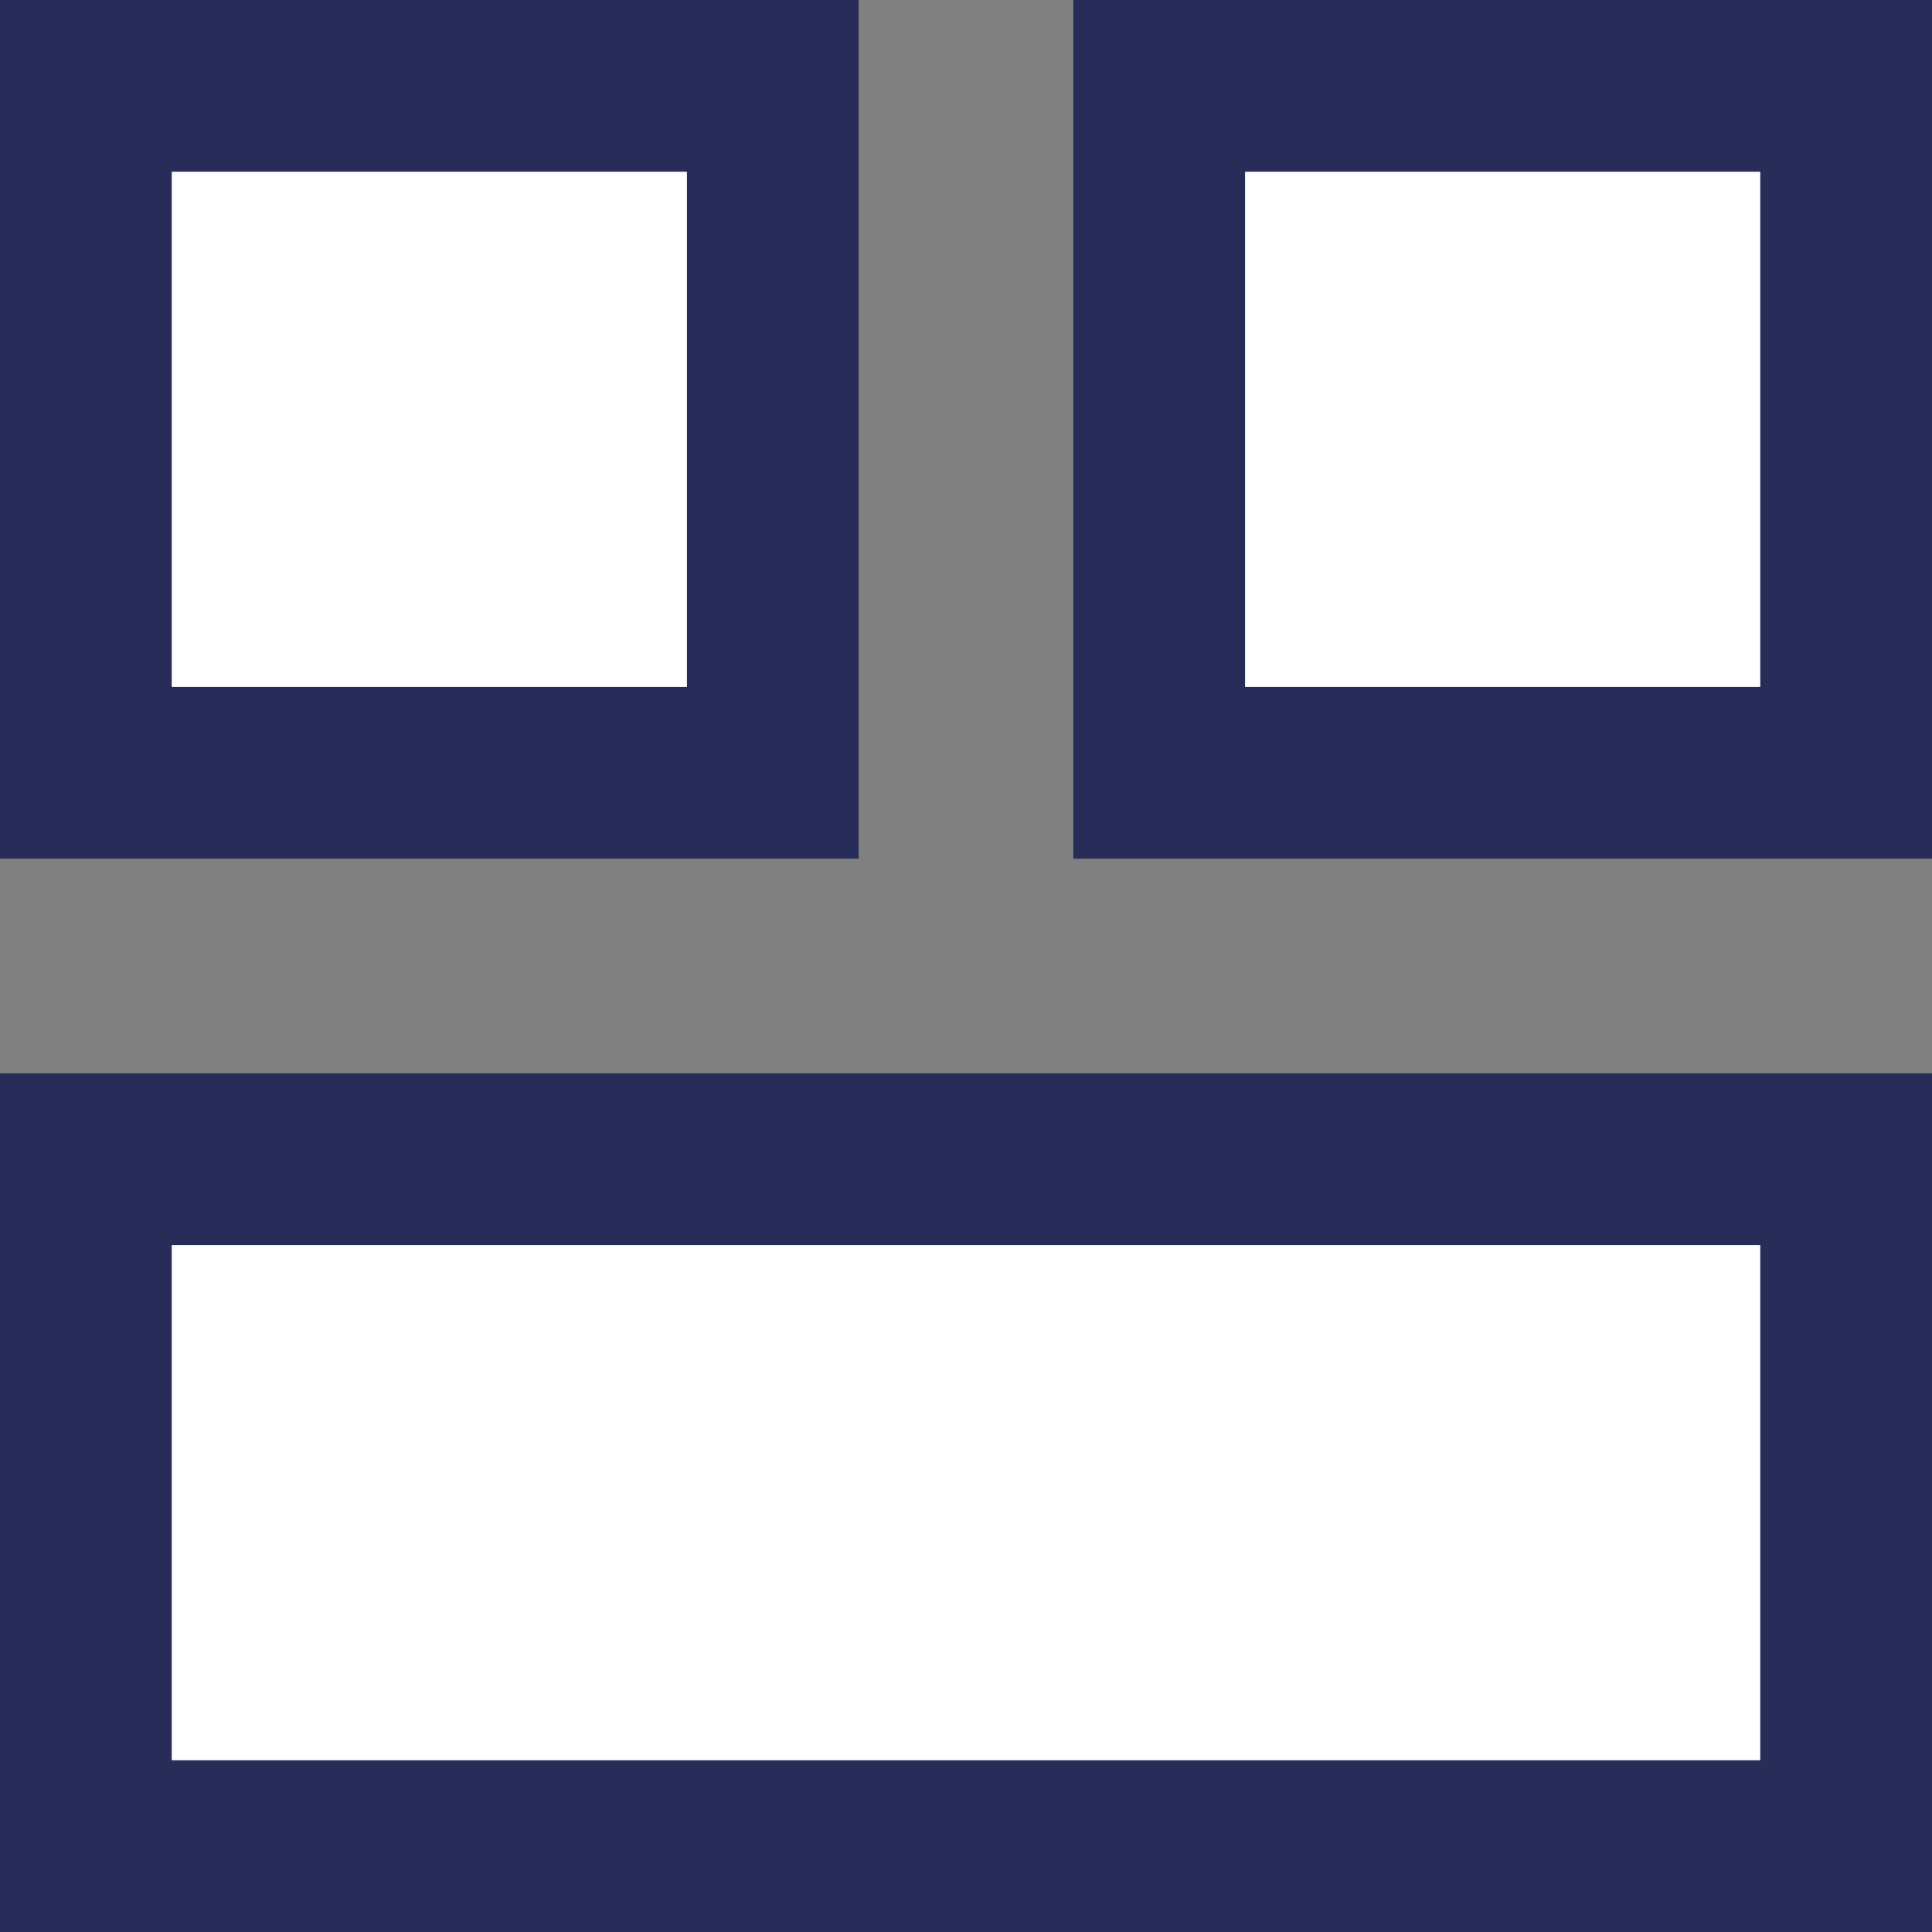 <?xml version="1.0" encoding="UTF-8"?>
<svg xmlns="http://www.w3.org/2000/svg" width="180" height="180" viewBox="0 0 180 180" fill="none">
  <rect x="0" y="0" width="180" height="180" fill="#808080" stroke="none"/>
  <rect x="8" y="108" width="164" height="64" fill="white" stroke="#272C59" stroke-width="16"></rect>
  <rect x="8" y="8" width="64" height="64" fill="white" stroke="#272C59" stroke-width="16"></rect>
  <rect x="108" y="8" width="64" height="64" fill="white" stroke="#272C59" stroke-width="16"></rect>
</svg>
